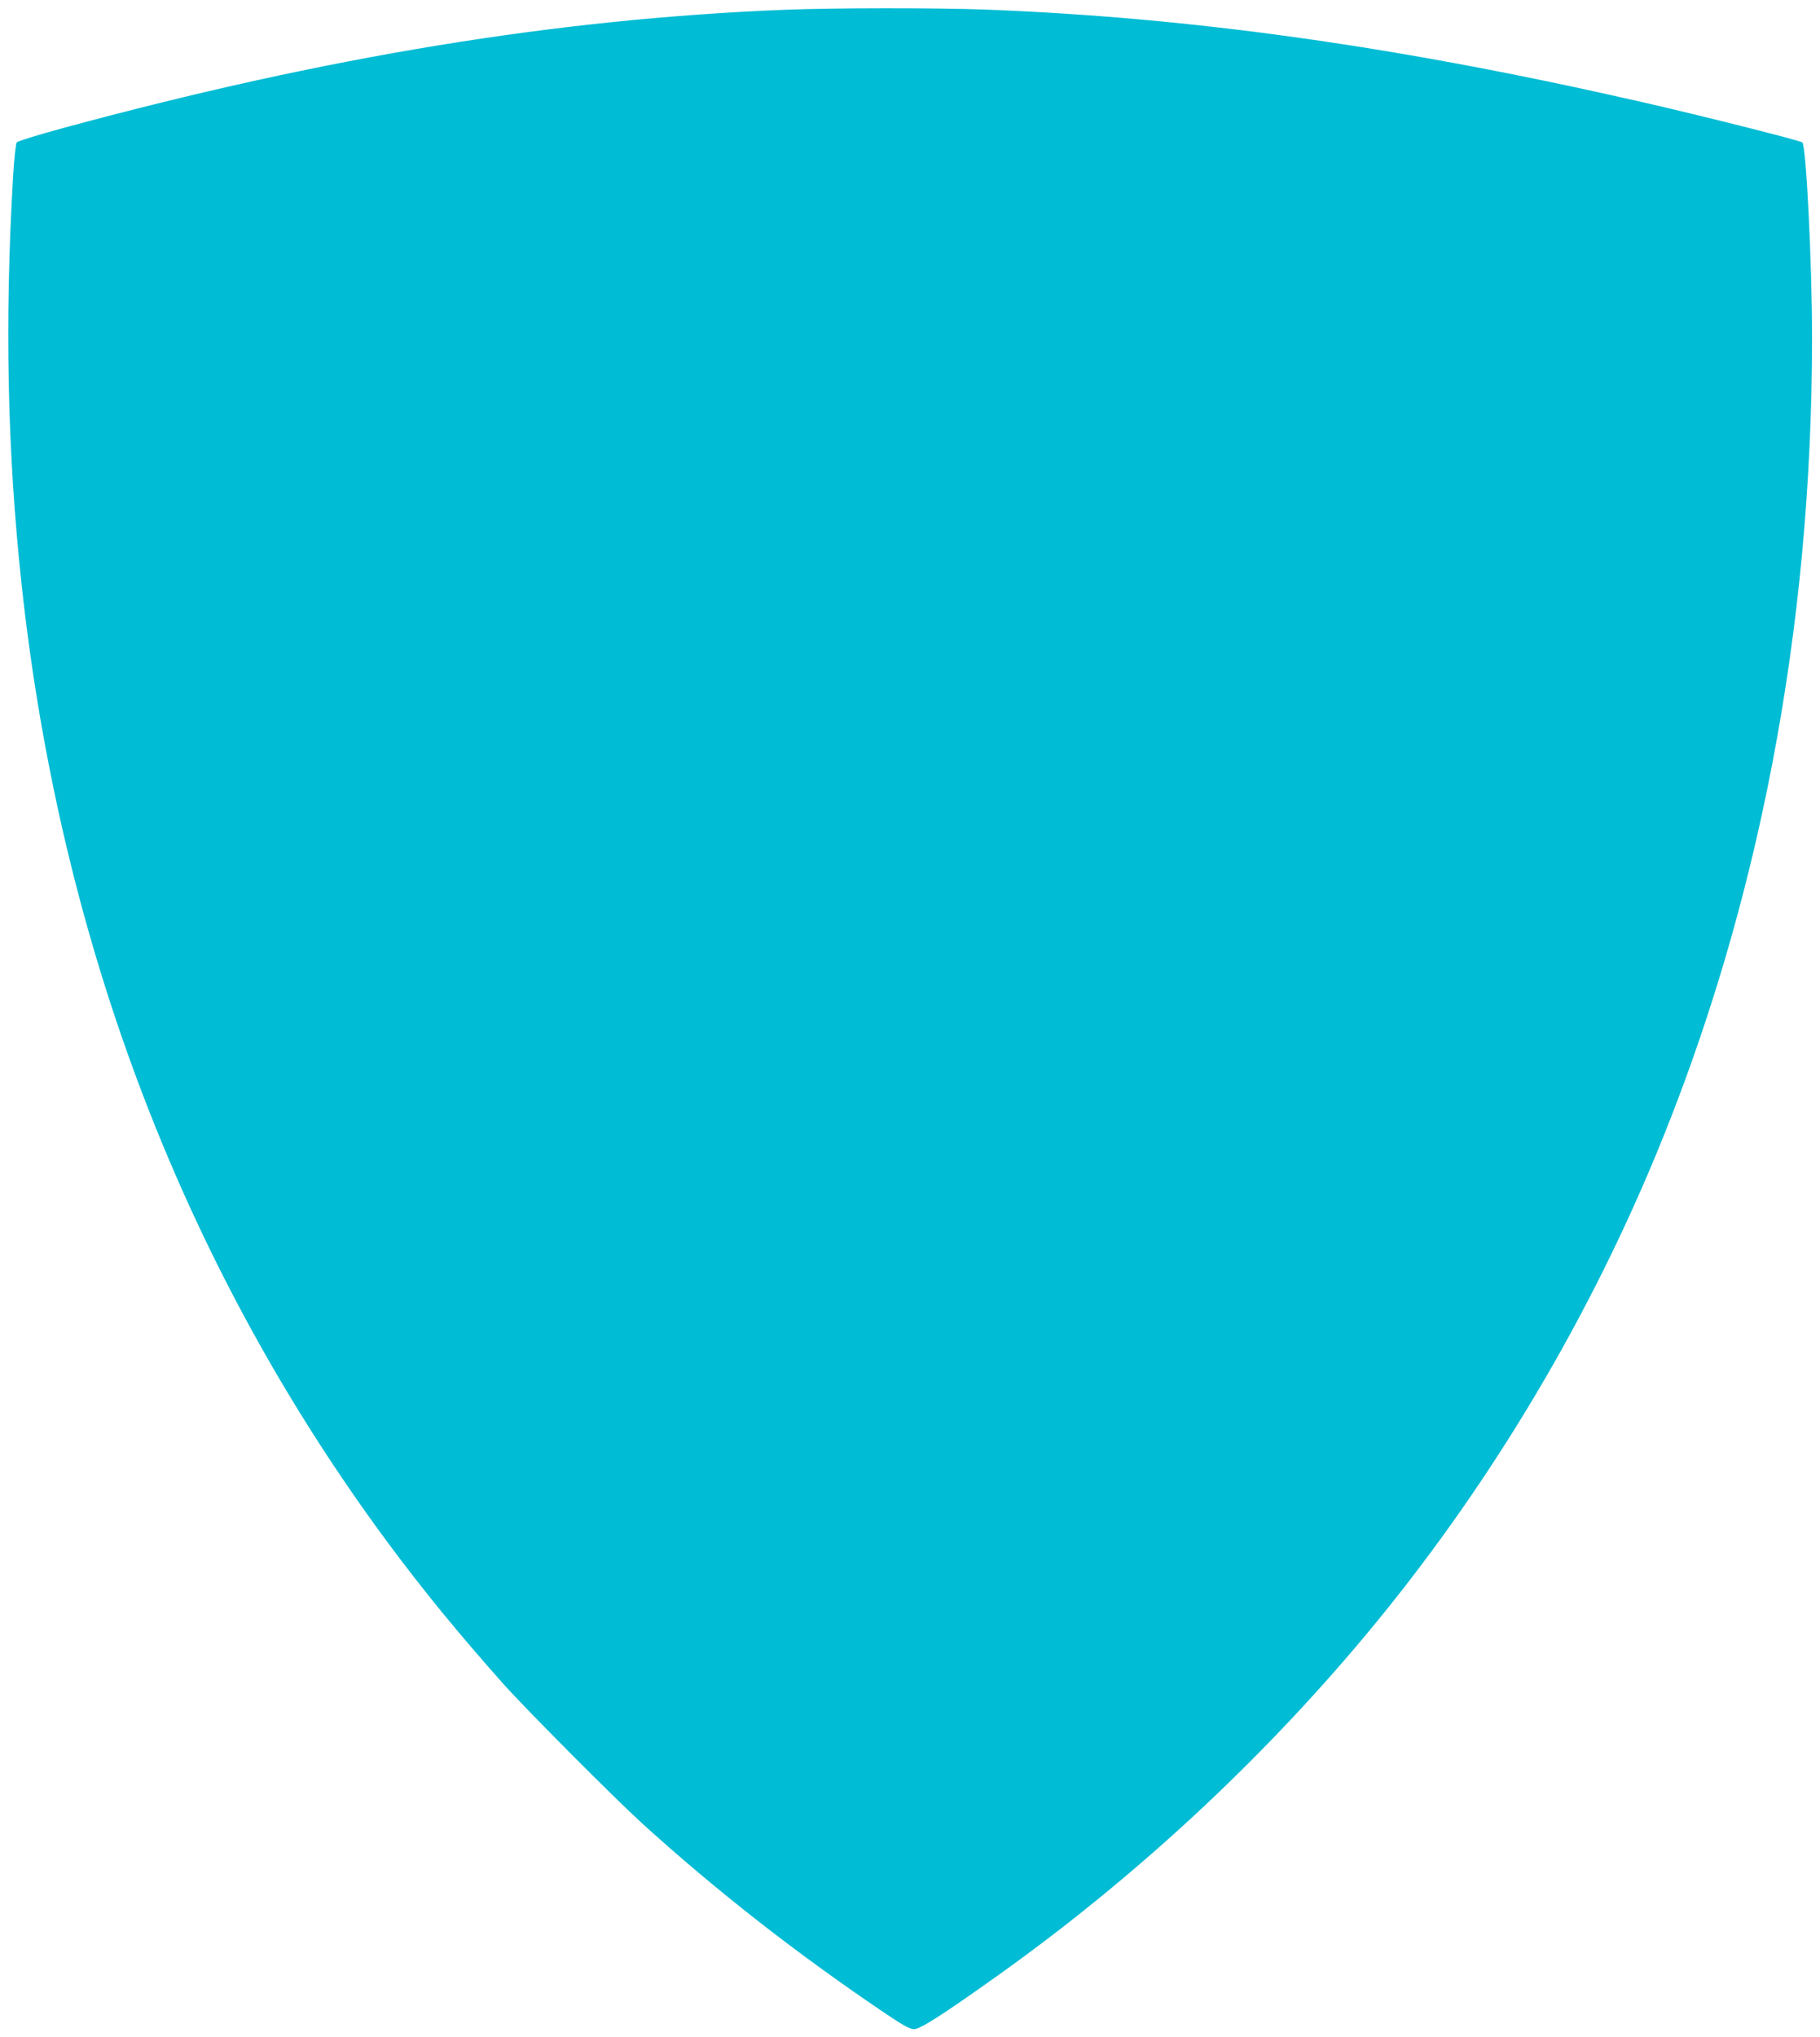 <?xml version="1.0" standalone="no"?>
<!DOCTYPE svg PUBLIC "-//W3C//DTD SVG 20010904//EN"
 "http://www.w3.org/TR/2001/REC-SVG-20010904/DTD/svg10.dtd">
<svg version="1.0" xmlns="http://www.w3.org/2000/svg"
 width="1144pt" height="1280pt" viewBox="0 0 1144 1280"
 preserveAspectRatio="xMidYMid meet">
<g transform="translate(0,1280) scale(0.1,-0.1)"
fill="#00bcd4" stroke="none">
<path d="M4945 12739 c-1434 -56 -2888 -293 -4550 -744 -154 -42 -285 -82
-290 -90 -6 -7 -16 -105 -23 -217 -53 -905 -36 -1732 54 -2563 245 -2259 1025
-4296 2307 -6025 219 -295 437 -561 716 -875 139 -157 697 -717 871 -876 468
-426 980 -826 1538 -1202 110 -74 152 -97 177 -97 39 0 184 93 525 336 855
609 1648 1342 2314 2140 744 890 1369 1922 1819 3004 651 1565 987 3317 987
5149 0 470 -37 1203 -61 1226 -13 12 -640 170 -1009 254 -1533 350 -2825 531
-4130 581 -299 11 -944 11 -1245 -1z"/>
</g>
</svg>
